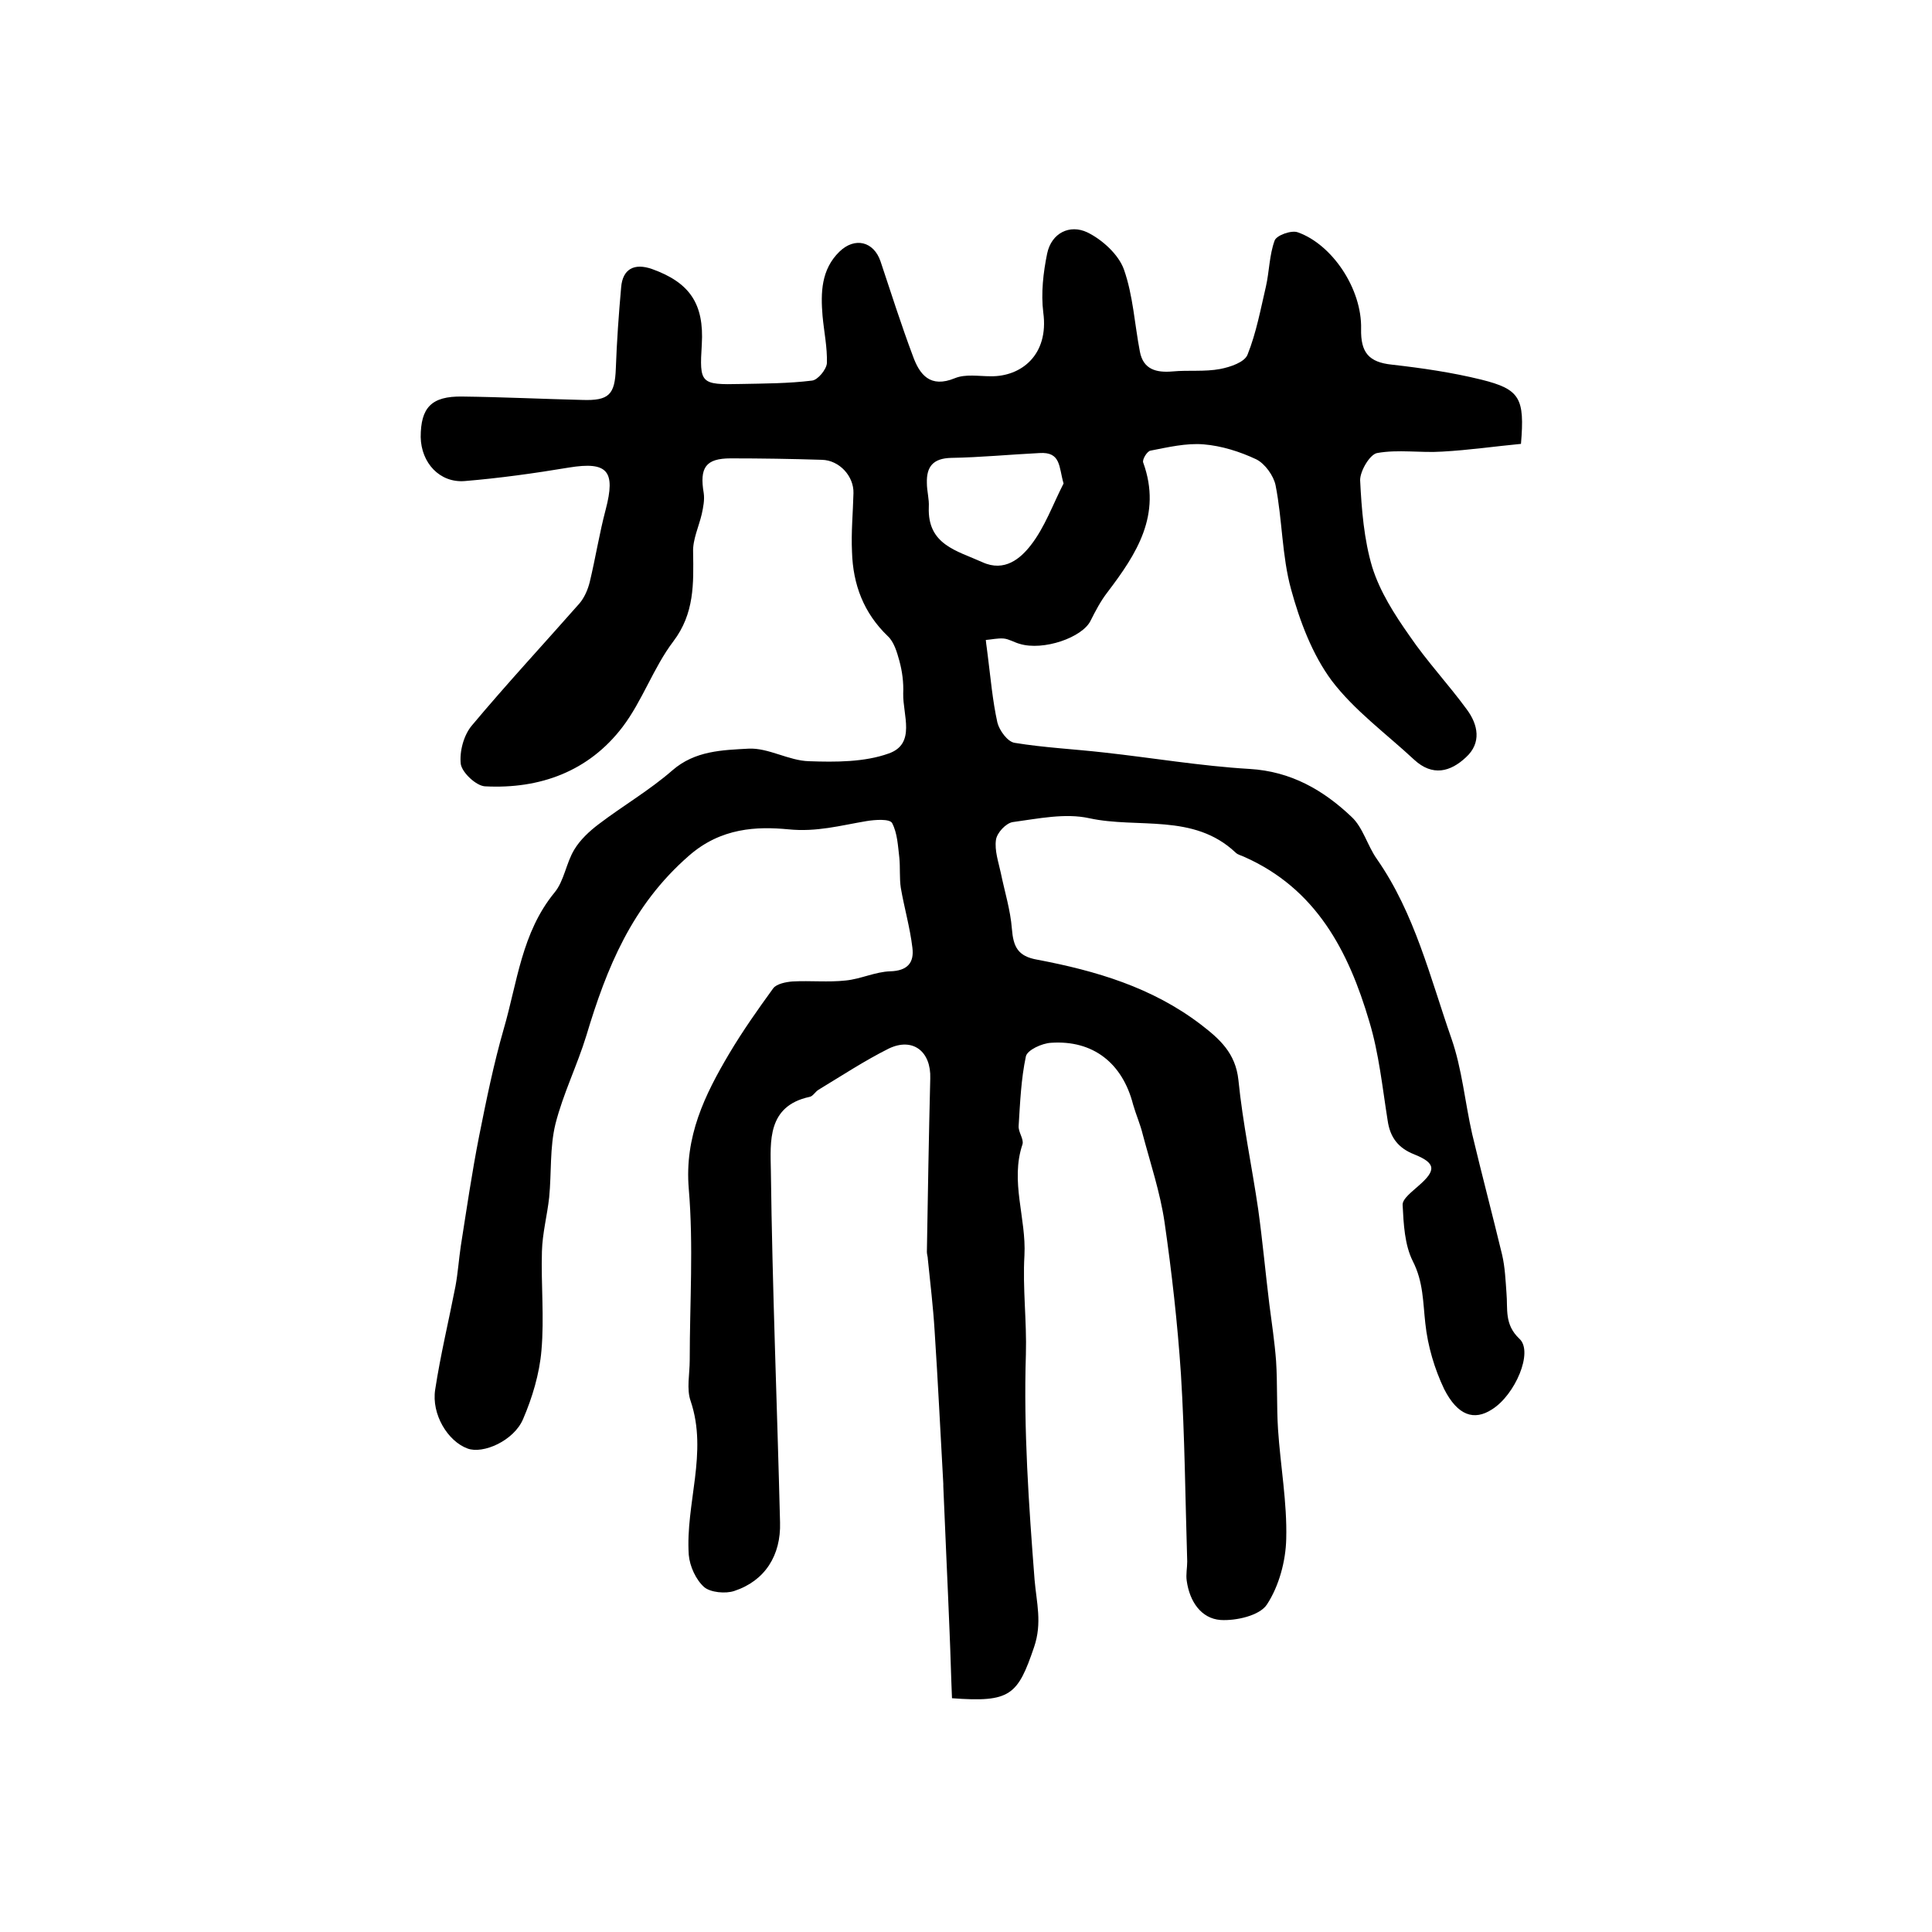 <?xml version="1.0" encoding="utf-8"?>
<!-- Generator: Adobe Illustrator 22.0.0, SVG Export Plug-In . SVG Version: 6.00 Build 0)  -->
<svg version="1.1" id="图层_1" xmlns="http://www.w3.org/2000/svg" xmlns:xlink="http://www.w3.org/1999/xlink" x="0px" y="0px"
	 viewBox="0 0 400 400" style="enable-background:new 0 0 400 400;" xml:space="preserve">
<style type="text/css">
	.st0{fill:#FFFFFF;}
</style>
<g>
	
	<path d="M197.1,351.6c-0.2-4.6-0.3-9.1-0.5-13.7c-0.4-10.1-0.9-20.2-1.3-30.2c0-0.2,0-0.3,0-0.5c-0.6-10.6-1.1-21.1-1.8-31.7
		c-0.3-4.9-0.9-9.9-1.4-14.8c0-0.5-0.2-1-0.2-1.5c0.2-12,0.4-23.9,0.7-35.9c0.2-5.6-3.6-8.6-8.6-6.2c-5,2.5-9.7,5.6-14.5,8.5
		c-0.7,0.4-1.2,1.4-1.9,1.5c-8.8,1.9-8.1,9.3-8,15.3c0.3,24.3,1.3,48.5,1.9,72.8c0.2,6.8-3.1,12.1-9.5,14.2
		c-1.8,0.6-4.9,0.3-6.2-0.8c-1.7-1.5-3-4.3-3.2-6.7c-0.7-10.6,4-21.1,0.4-31.8c-0.9-2.5-0.2-5.6-0.2-8.5c0-11.8,0.8-23.7-0.2-35.5
		c-0.9-10.8,3.3-19.4,8.4-28c2.8-4.7,5.9-9.1,9.1-13.5c0.7-0.9,2.6-1.3,4-1.4c3.7-0.2,7.4,0.2,11-0.2c3.1-0.3,6.1-1.8,9.2-1.9
		c3.6-0.1,5-1.8,4.6-4.9c-0.5-4.2-1.7-8.3-2.4-12.4c-0.3-2-0.1-4.2-0.3-6.2c-0.3-2.5-0.4-5.1-1.5-7.2c-0.5-0.9-3.5-0.7-5.3-0.4
		c-5.4,0.9-10.3,2.3-16.2,1.7c-6.4-0.6-13.9-0.4-20.6,5.5c-11.8,10.3-17,23.2-21.2,37.2c-1.9,6.2-4.8,12-6.4,18.3
		c-1.2,4.9-0.8,10.1-1.3,15.2c-0.4,3.7-1.4,7.4-1.5,11.2c-0.2,6.8,0.5,13.7-0.1,20.5c-0.4,4.8-1.9,9.8-3.8,14.2
		c-1.9,4.5-8.3,7.3-11.5,6.1c-4.1-1.5-7.5-7.1-6.7-12.2c1.1-7.2,2.8-14.2,4.2-21.4c0.5-2.7,0.7-5.6,1.1-8.3
		c1.2-7.6,2.3-15.2,3.8-22.8c1.5-7.5,3-14.9,5.1-22.2c2.8-9.6,3.7-19.9,10.5-28.2c2-2.4,2.4-6.1,4.1-8.9c1.2-2,3.1-3.8,5.1-5.3
		c5-3.8,10.5-7,15.2-11.1c4.7-4.1,10.4-4.2,15.8-4.5c4.1-0.2,8.3,2.5,12.5,2.6c5.5,0.2,11.5,0.2,16.5-1.6c5.7-2,2.9-8,3-12.4
		c0.1-2.3-0.2-4.6-0.8-6.8c-0.5-1.8-1.1-3.9-2.4-5.1c-5-4.8-7.2-10.7-7.4-17.4c-0.2-4.1,0.2-8.1,0.3-12.2c0.1-3.5-2.9-6.8-6.5-6.9
		c-6.3-0.2-12.6-0.3-18.9-0.3c-5.2,0-6.5,1.9-5.6,7.2c0.2,1.4-0.1,2.9-0.4,4.3c-0.6,2.6-1.9,5.3-1.8,7.9c0.1,6.5,0.3,12.7-4.1,18.5
		c-4.1,5.4-6.4,12.3-10.5,17.7c-7,9.2-17.1,12.9-28.5,12.3c-1.8-0.1-4.7-2.8-5-4.6c-0.3-2.6,0.6-6,2.3-8
		c7.2-8.6,14.9-16.9,22.3-25.3c1-1.2,1.7-2.8,2.1-4.4c1.2-5,2-10.1,3.3-15c2.1-8,0.4-10-7.6-8.7c-7.2,1.2-14.4,2.2-21.6,2.8
		c-5.2,0.4-9-3.8-9.1-9.1c0-6.1,2.2-8.5,8.6-8.4c8.3,0.1,16.5,0.5,24.8,0.7c5.6,0.2,6.8-1.1,7-6.5c0.2-5.6,0.6-11.2,1.1-16.8
		c0.3-3.8,2.7-5.1,6.4-3.8c7.8,2.8,10.8,7.2,10.3,15.6c-0.5,8.1-0.3,8.4,8.1,8.2c4.9-0.1,9.8-0.1,14.7-0.7c1.2-0.1,3-2.3,3.1-3.6
		c0.1-3.3-0.6-6.5-0.9-9.8c-0.4-4.8-0.3-9.6,3.5-13.3c3.2-3.1,7.1-2.1,8.5,2c2.2,6.6,4.3,13.2,6.7,19.6c1.4,3.9,3.6,6.7,8.7,4.6
		c2.2-0.9,4.9-0.4,7.4-0.4c6.3,0.1,12.1-4.4,10.9-13.2c-0.5-4,0-8.3,0.8-12.2c0.9-4.3,4.7-6.1,8.3-4.4c3.1,1.5,6.5,4.6,7.6,7.7
		c1.9,5.4,2.2,11.3,3.3,17c0.7,3.7,3.4,4.4,6.8,4.1c3.2-0.3,6.6,0.1,9.8-0.5c2.1-0.4,5.1-1.4,5.7-3c1.8-4.5,2.7-9.4,3.8-14.1
		c0.7-3.1,0.7-6.5,1.8-9.5c0.4-1.1,3.5-2.2,4.8-1.7c7.1,2.5,13.3,11.7,13.1,20c-0.1,4.9,1.6,6.9,6.4,7.4c6.2,0.7,12.4,1.6,18.5,3.1
		c8,2,9,3.8,8.2,13.3c-5.3,0.5-10.8,1.3-16.3,1.6c-4.5,0.3-9.1-0.5-13.5,0.3c-1.5,0.3-3.5,3.7-3.5,5.6c0.3,6.1,0.8,12.3,2.5,18
		c1.6,5.1,4.6,9.8,7.7,14.2c3.6,5.3,8.1,10.1,11.9,15.3c2.3,3.1,3.1,6.9-0.2,9.9c-3.2,3-6.9,4-10.7,0.5
		c-5.8-5.4-12.4-10.2-17.1-16.4c-4-5.4-6.6-12.3-8.4-18.9c-1.9-6.9-1.8-14.4-3.2-21.5c-0.4-2-2.2-4.5-4-5.4
		c-3.4-1.6-7.2-2.8-10.9-3.1c-3.6-0.3-7.4,0.6-11,1.3c-0.7,0.1-1.8,1.9-1.5,2.5c3.9,10.8-1.4,18.9-7.4,26.8
		c-1.4,1.8-2.5,3.9-3.5,5.9c-1.7,3.5-9.8,6.3-14.7,4.8c-1.1-0.3-2.2-1-3.3-1.1c-1.2-0.1-2.5,0.2-3.7,0.3c0.1,1.1,0.3,2.2,0.4,3.2
		c0.6,4.7,1,9.4,2,13.9c0.4,1.6,2.1,4,3.6,4.2c6.1,1,12.4,1.3,18.5,2c10,1.1,20,2.8,30.1,3.4c8.6,0.5,15.3,4.4,21.1,9.9
		c2.4,2.2,3.3,6,5.3,8.8c7.8,11.2,11,24.5,15.4,37.1c2.2,6.3,2.8,13.2,4.3,19.8c2,8.4,4.2,16.7,6.2,25c0.6,2.6,0.7,5.2,0.9,7.9
		c0.3,3.3-0.5,6.5,2.7,9.5c2.9,2.7-0.9,11.6-5.7,14.6c-3.7,2.4-7.1,1.3-9.9-4.2c-2-4.2-3.4-8.9-3.9-13.6c-0.5-4.4-0.4-8.6-2.6-12.9
		c-1.7-3.4-1.9-7.7-2.1-11.6c-0.1-1.3,2-2.8,3.3-4c3.7-3.2,3.6-4.7-0.9-6.5c-3.3-1.3-5-3.5-5.5-7c-1.1-6.9-1.8-13.9-3.8-20.5
		c-4.3-14.6-11-27.5-25.9-34.1c-0.6-0.3-1.3-0.4-1.8-0.9c-8.7-8.2-20.2-4.9-30.3-7.1c-5-1.1-10.6,0.1-15.8,0.8
		c-1.4,0.2-3.3,2.2-3.5,3.7c-0.3,2.2,0.5,4.5,1,6.8c0.8,3.9,2,7.7,2.3,11.6c0.3,3.7,1.2,5.7,5.3,6.4c12.1,2.3,23.7,5.7,33.8,13.4
		c3.9,3,7.2,5.9,7.8,11.5c0.9,9,2.8,17.9,4.1,26.8c0.9,6.5,1.5,13.1,2.3,19.6c0.5,3.9,1.1,7.8,1.4,11.8c0.3,4.7,0.1,9.4,0.4,14.1
		c0.5,7.6,1.9,15.2,1.7,22.7c-0.1,4.6-1.5,9.8-4,13.6c-1.5,2.3-6.4,3.4-9.6,3.2c-4-0.3-6.4-3.8-7-8.1c-0.2-1.3,0.1-2.7,0.1-4
		c-0.4-12.9-0.5-25.9-1.3-38.8c-0.7-10.5-1.9-21.1-3.4-31.5c-0.9-6.1-2.9-12.1-4.5-18.1c-0.5-2.1-1.4-4.1-2-6.2
		c-2.2-8.6-8.3-13.4-17-12.8c-1.9,0.1-4.9,1.5-5.2,2.8c-1,4.7-1.2,9.6-1.5,14.4c-0.1,1.3,1.1,2.7,0.8,3.8c-2.6,7.7,0.8,15.3,0.4,23
		c-0.4,6.8,0.5,13.6,0.3,20.5c-0.5,15.5,0.6,31.2,1.8,46.7c0.4,4.7,1.6,8.9-0.1,13.9C210.7,351,209.2,352.5,197.1,351.6z
		 M220.2,100.1c-1-3.4-0.5-6.6-5-6.3c-6.1,0.3-12.2,0.9-18.3,1c-3.7,0.1-5.1,1.8-5,5.2c0,1.7,0.5,3.3,0.4,5
		c-0.3,7.8,5.8,9,11.1,11.4c4.6,2.1,7.9-0.8,10-3.5C216.3,109.2,218,104.4,220.2,100.1z"/>
	
</g>
</svg>
